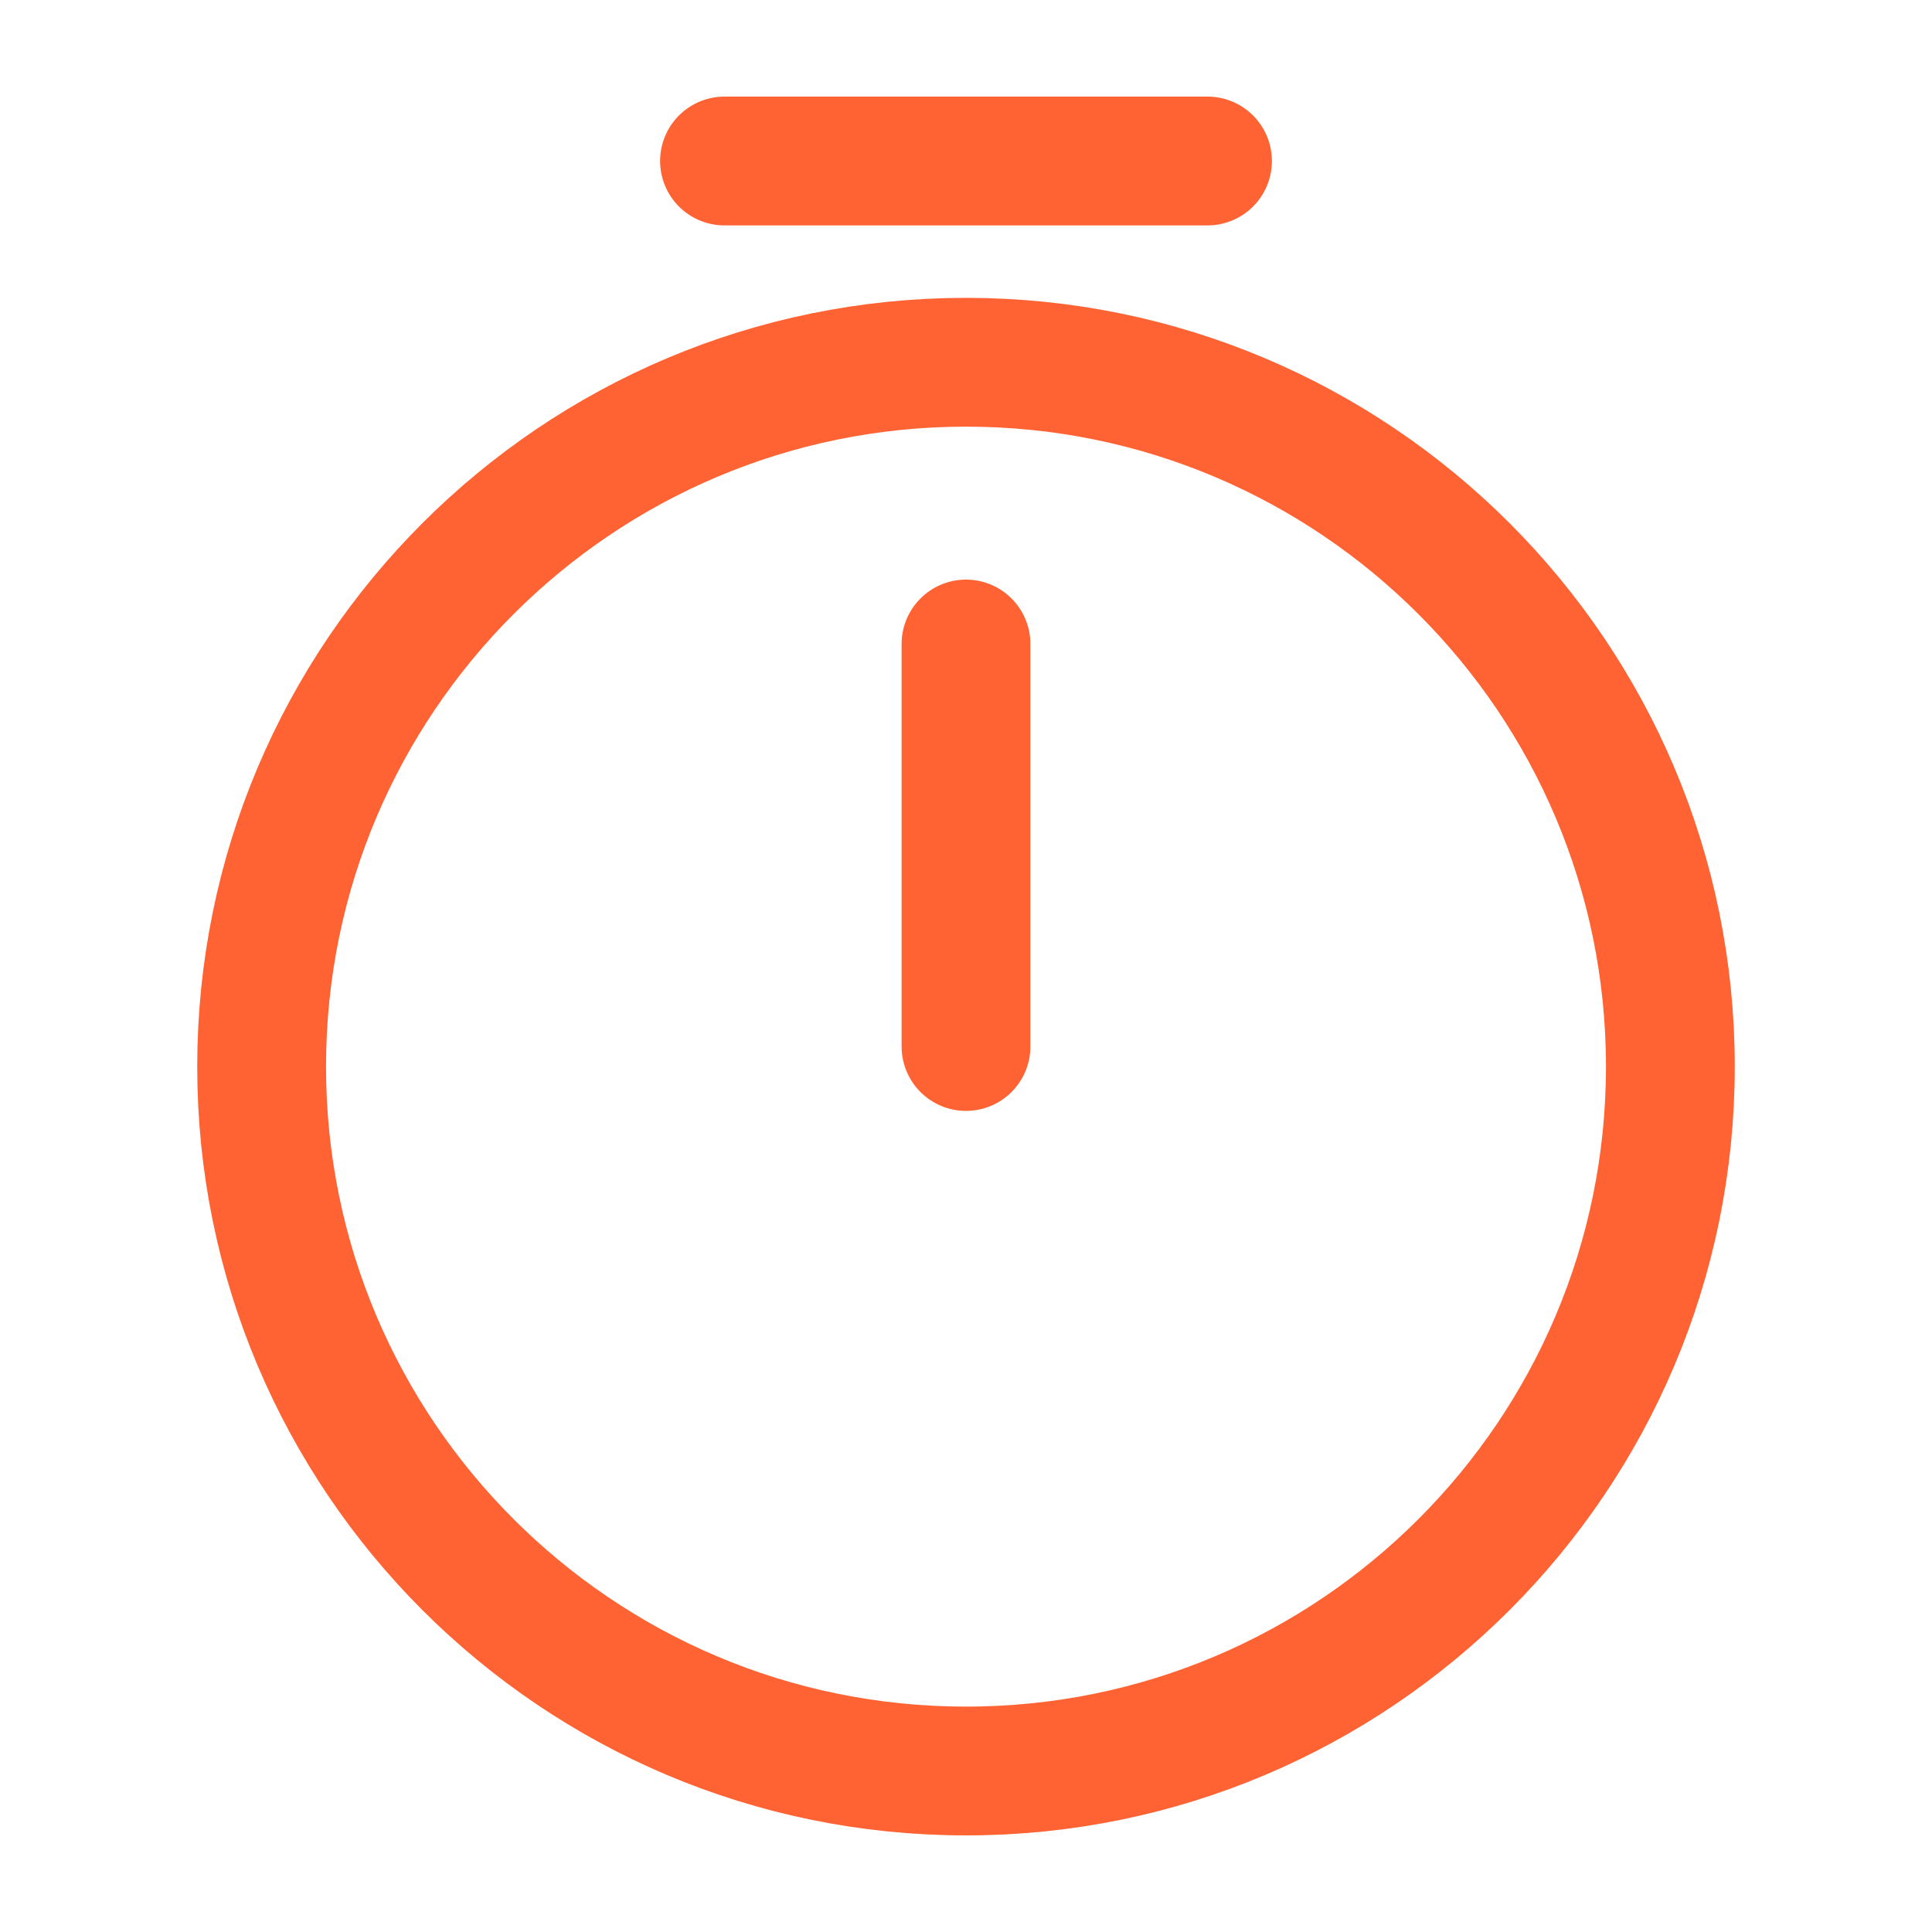 <svg xmlns="http://www.w3.org/2000/svg" width="60" height="60" fill="none"><path stroke="#FF6333" stroke-linecap="round" stroke-linejoin="round" stroke-width="4" d="M51.875 33.125C51.875 45.2 42.075 55 30 55S8.125 45.2 8.125 33.125 17.925 11.25 30 11.25s21.875 9.8 21.875 21.875ZM30 20v12.5"/><path stroke="#FF6333" stroke-linecap="round" stroke-linejoin="round" stroke-miterlimit="10" stroke-width="4" d="M22.5 5h15"/></svg>